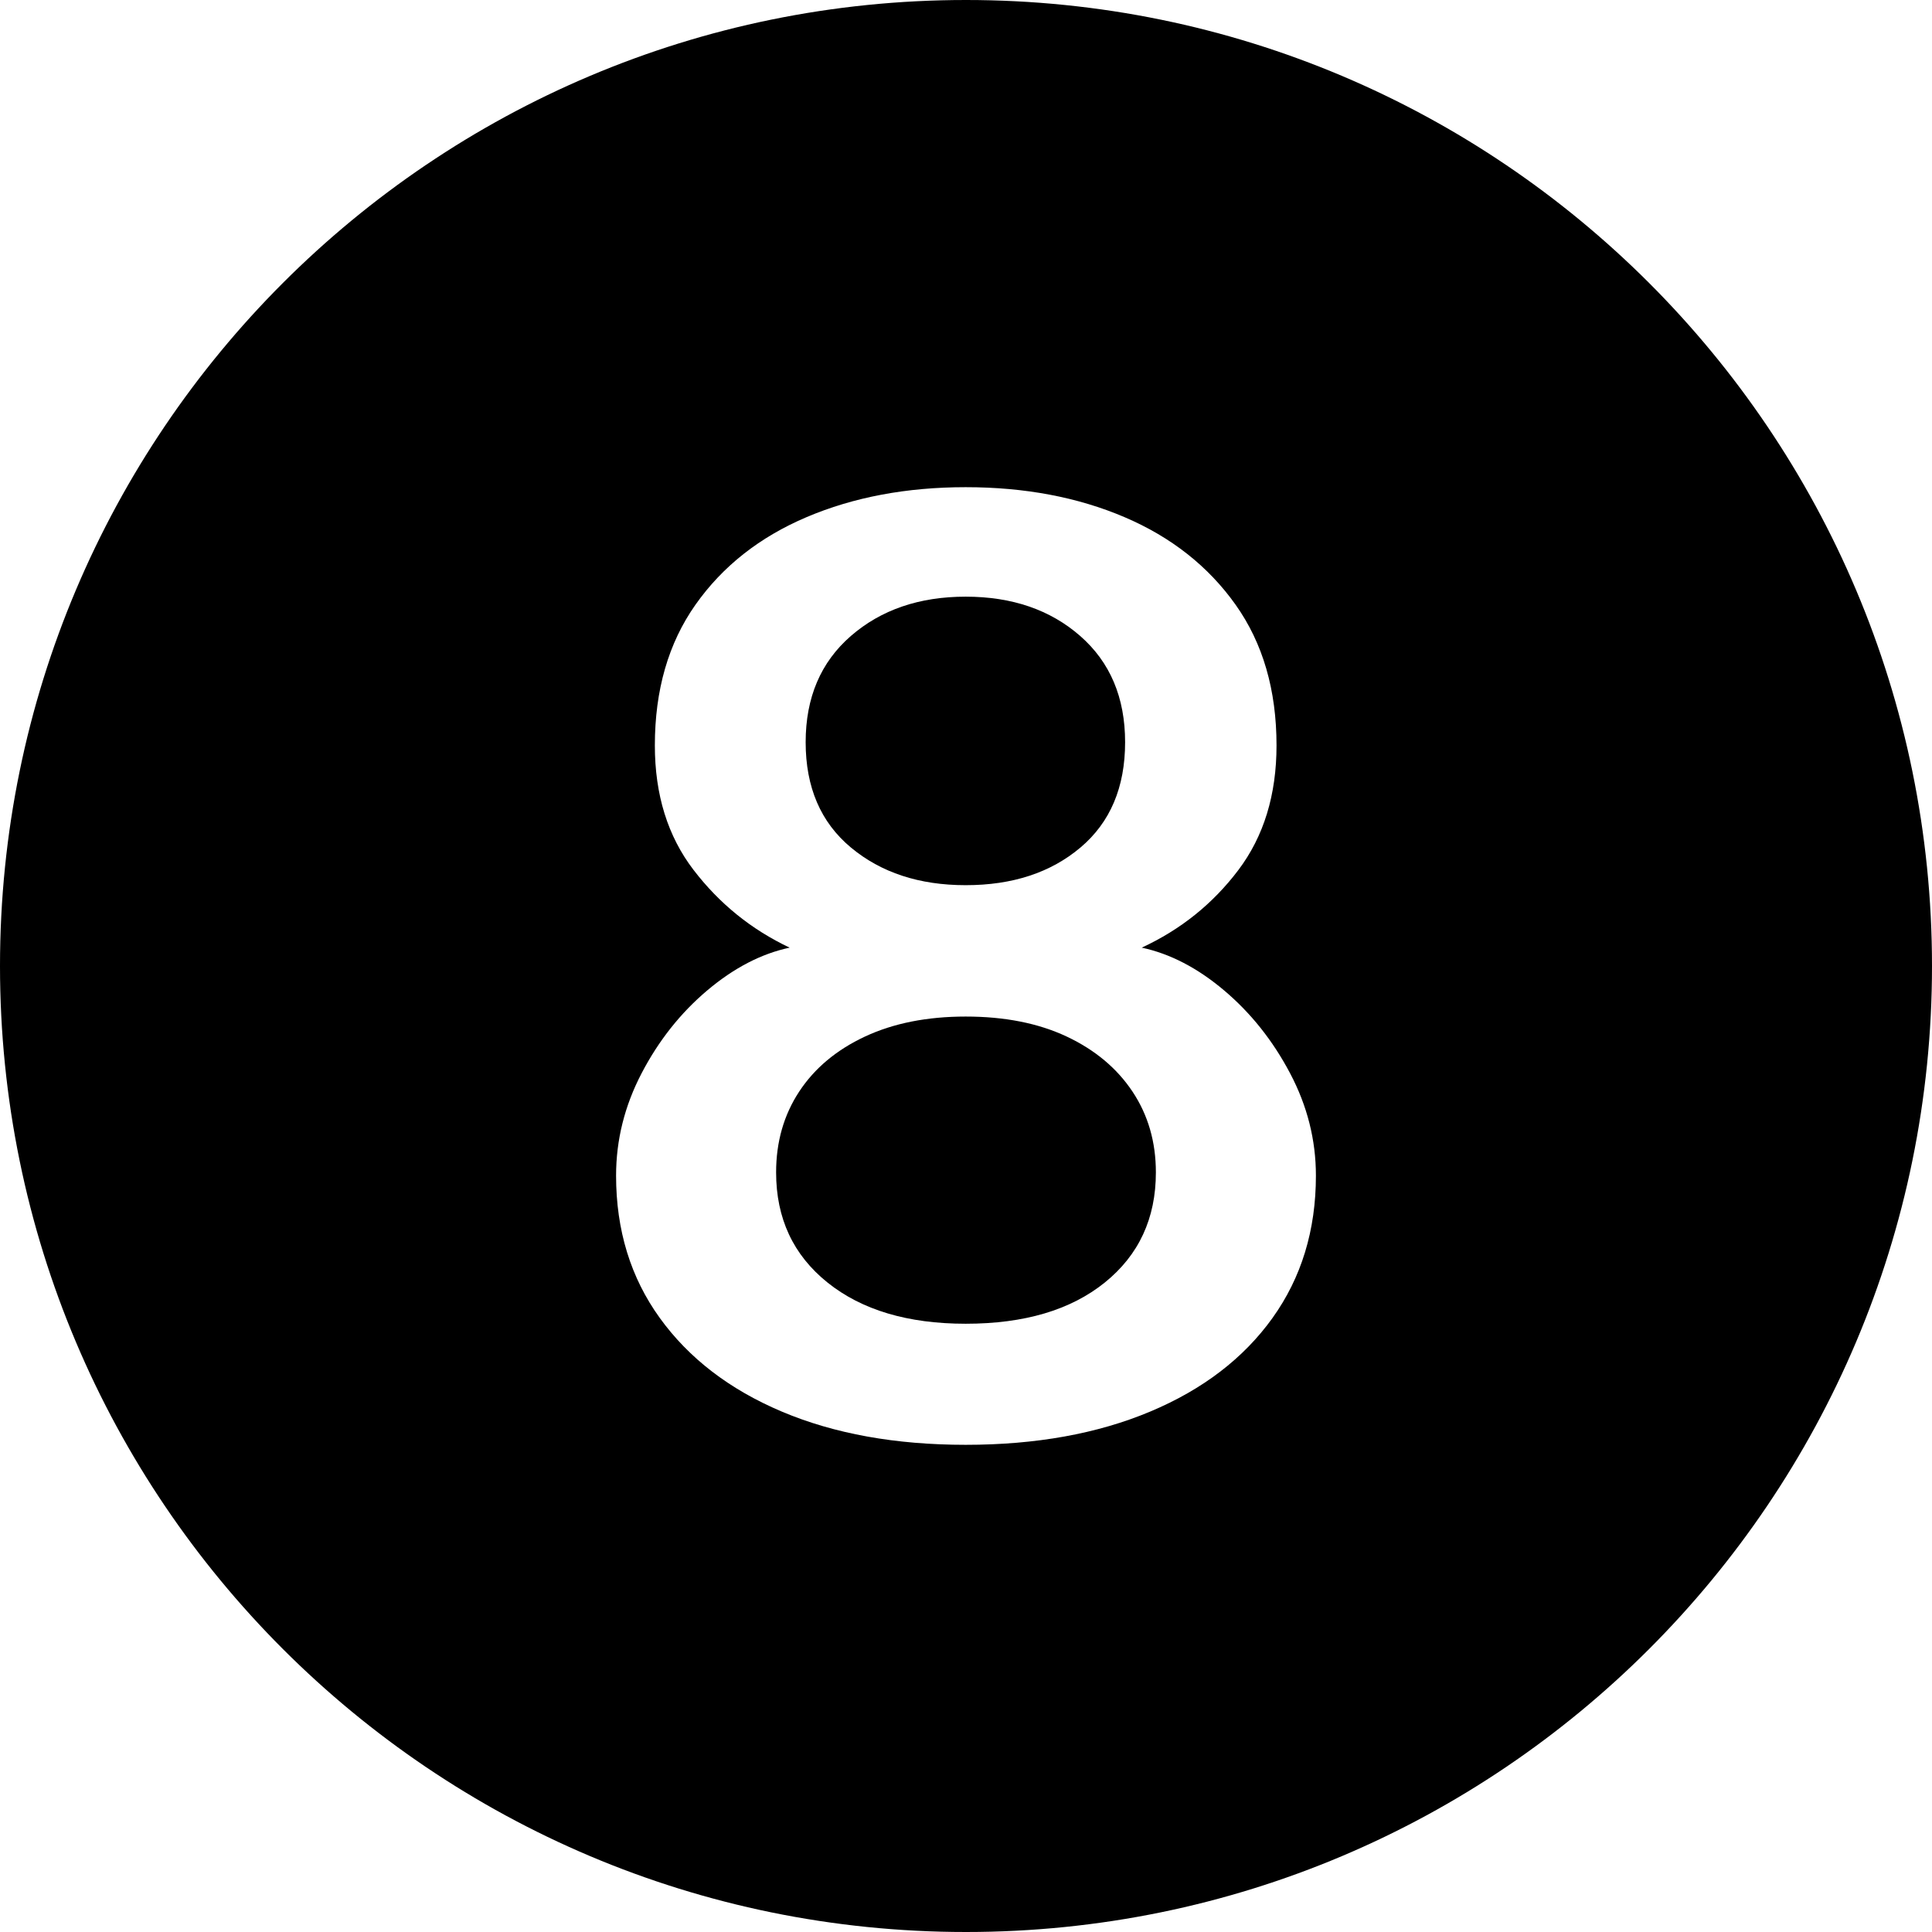 <?xml version="1.0" encoding="UTF-8"?><svg xmlns="http://www.w3.org/2000/svg" xmlns:xlink="http://www.w3.org/1999/xlink" data-name="Layer 1" height="600.0" preserveAspectRatio="xMidYMid meet" version="1.0" viewBox="0.0 0.0 600.0 600.0" width="600.0" zoomAndPan="magnify"><g id="change1_1"><path d="M331.253,321.9c-8.793-4.131-19.244-6.2-31.35-6.2-11.979,0-22.397,2.068-31.254,6.2-8.857,4.134-15.674,9.834-20.453,17.1-4.778,7.269-7.168,15.634-7.168,25.1,0,14.269,5.319,25.668,15.961,34.2,10.64,8.535,24.946,12.8,42.914,12.8,18.223,0,32.622-4.266,43.201-12.8,10.576-8.531,15.865-19.931,15.865-34.2,0-9.466-2.422-17.832-7.264-25.1-4.844-7.266-11.66-12.966-20.453-17.1Z"/></g><g id="change1_2"><path d="M300,0C134.314,0,0,134.315,0,300s134.314,300,300,300,300-134.315,300-300S465.686,0,300,0Zm95.195,409.3c-8.984,12.535-21.666,22.234-38.04,29.1-16.376,6.866-35.459,10.3-57.251,10.3s-40.811-3.435-57.059-10.3-28.897-16.565-37.944-29.1c-9.05-12.531-13.572-27.266-13.572-44.2,0-11.066,2.644-21.666,7.933-31.8,5.287-10.131,12.073-18.7,20.358-25.7,8.282-7,16.821-11.431,25.614-13.3-11.852-5.6-21.791-13.631-29.82-24.1-8.027-10.466-12.042-23.366-12.042-38.7,0-17.2,4.206-31.766,12.616-43.7,8.41-11.931,19.91-21,34.504-27.2,14.59-6.2,31.062-9.3,49.412-9.3s34.791,3.1,49.318,9.3c14.527,6.2,26.027,15.269,34.503,27.2,8.474,11.935,12.712,26.5,12.712,43.7,0,15.334-3.951,28.234-11.852,38.7-7.902,10.469-17.906,18.5-30.012,24.1,8.794,1.869,17.33,6.3,25.615,13.3,8.282,7,15.102,15.569,20.453,25.7,5.353,10.135,8.029,20.734,8.029,31.8,0,16.934-4.492,31.668-13.477,44.2Z"/></g><g id="change1_3"><path d="M264.253,263.2c9.367,7.8,21.248,11.7,35.65,11.7,14.528,0,26.41-3.9,35.65-11.7,9.238-7.8,13.859-18.7,13.859-32.7,0-13.866-4.654-24.866-13.955-33-9.303-8.131-21.154-12.2-35.555-12.2s-26.283,4.069-35.65,12.2c-9.365,8.134-14.049,19.134-14.049,33,0,14,4.684,24.9,14.049,32.7Z"/></g></svg>